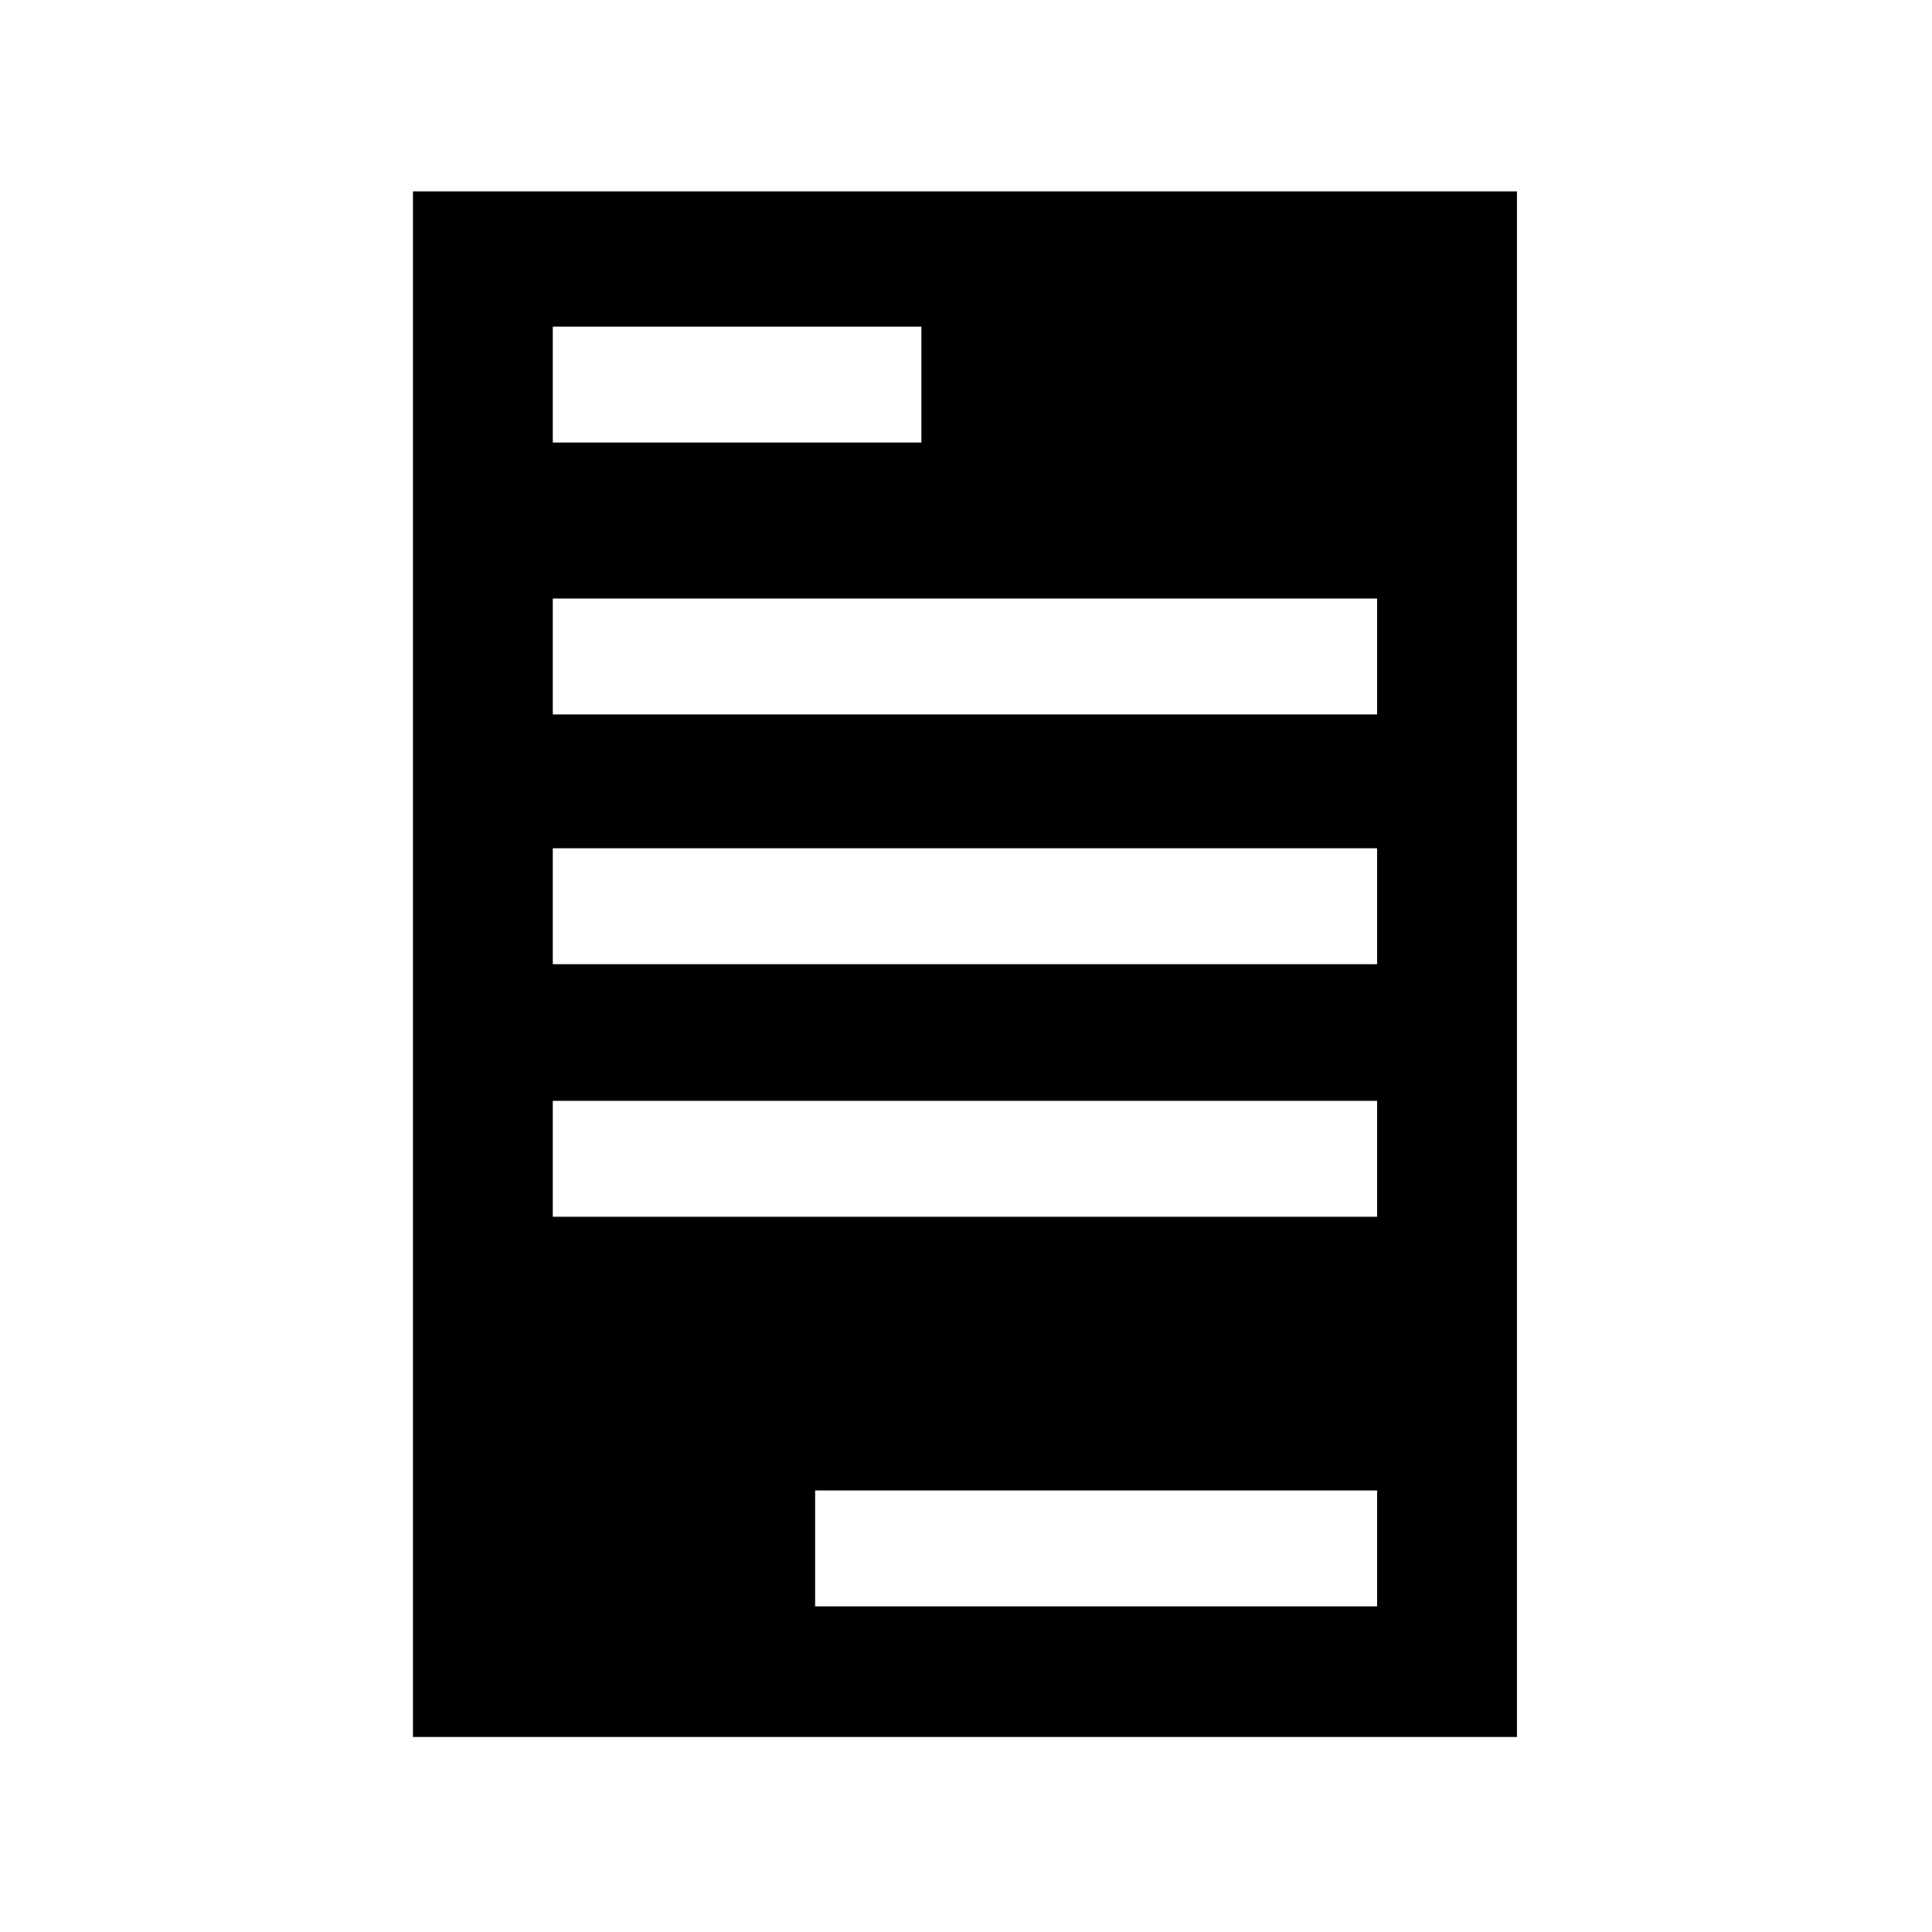 <svg xmlns="http://www.w3.org/2000/svg" width="700pt" height="700pt" viewBox="0 0 700 700"><path d="m149.62 69.344v560h400v-560zm50.668 49h133.55v42h-133.55zm298.66 463.67h-203.61v-42h203.61zm0-141.16h-298.66v-42h298.66zm0-91.508h-298.66v-42h298.66zm0-90.492h-298.66v-42h298.66z"></path></svg>
